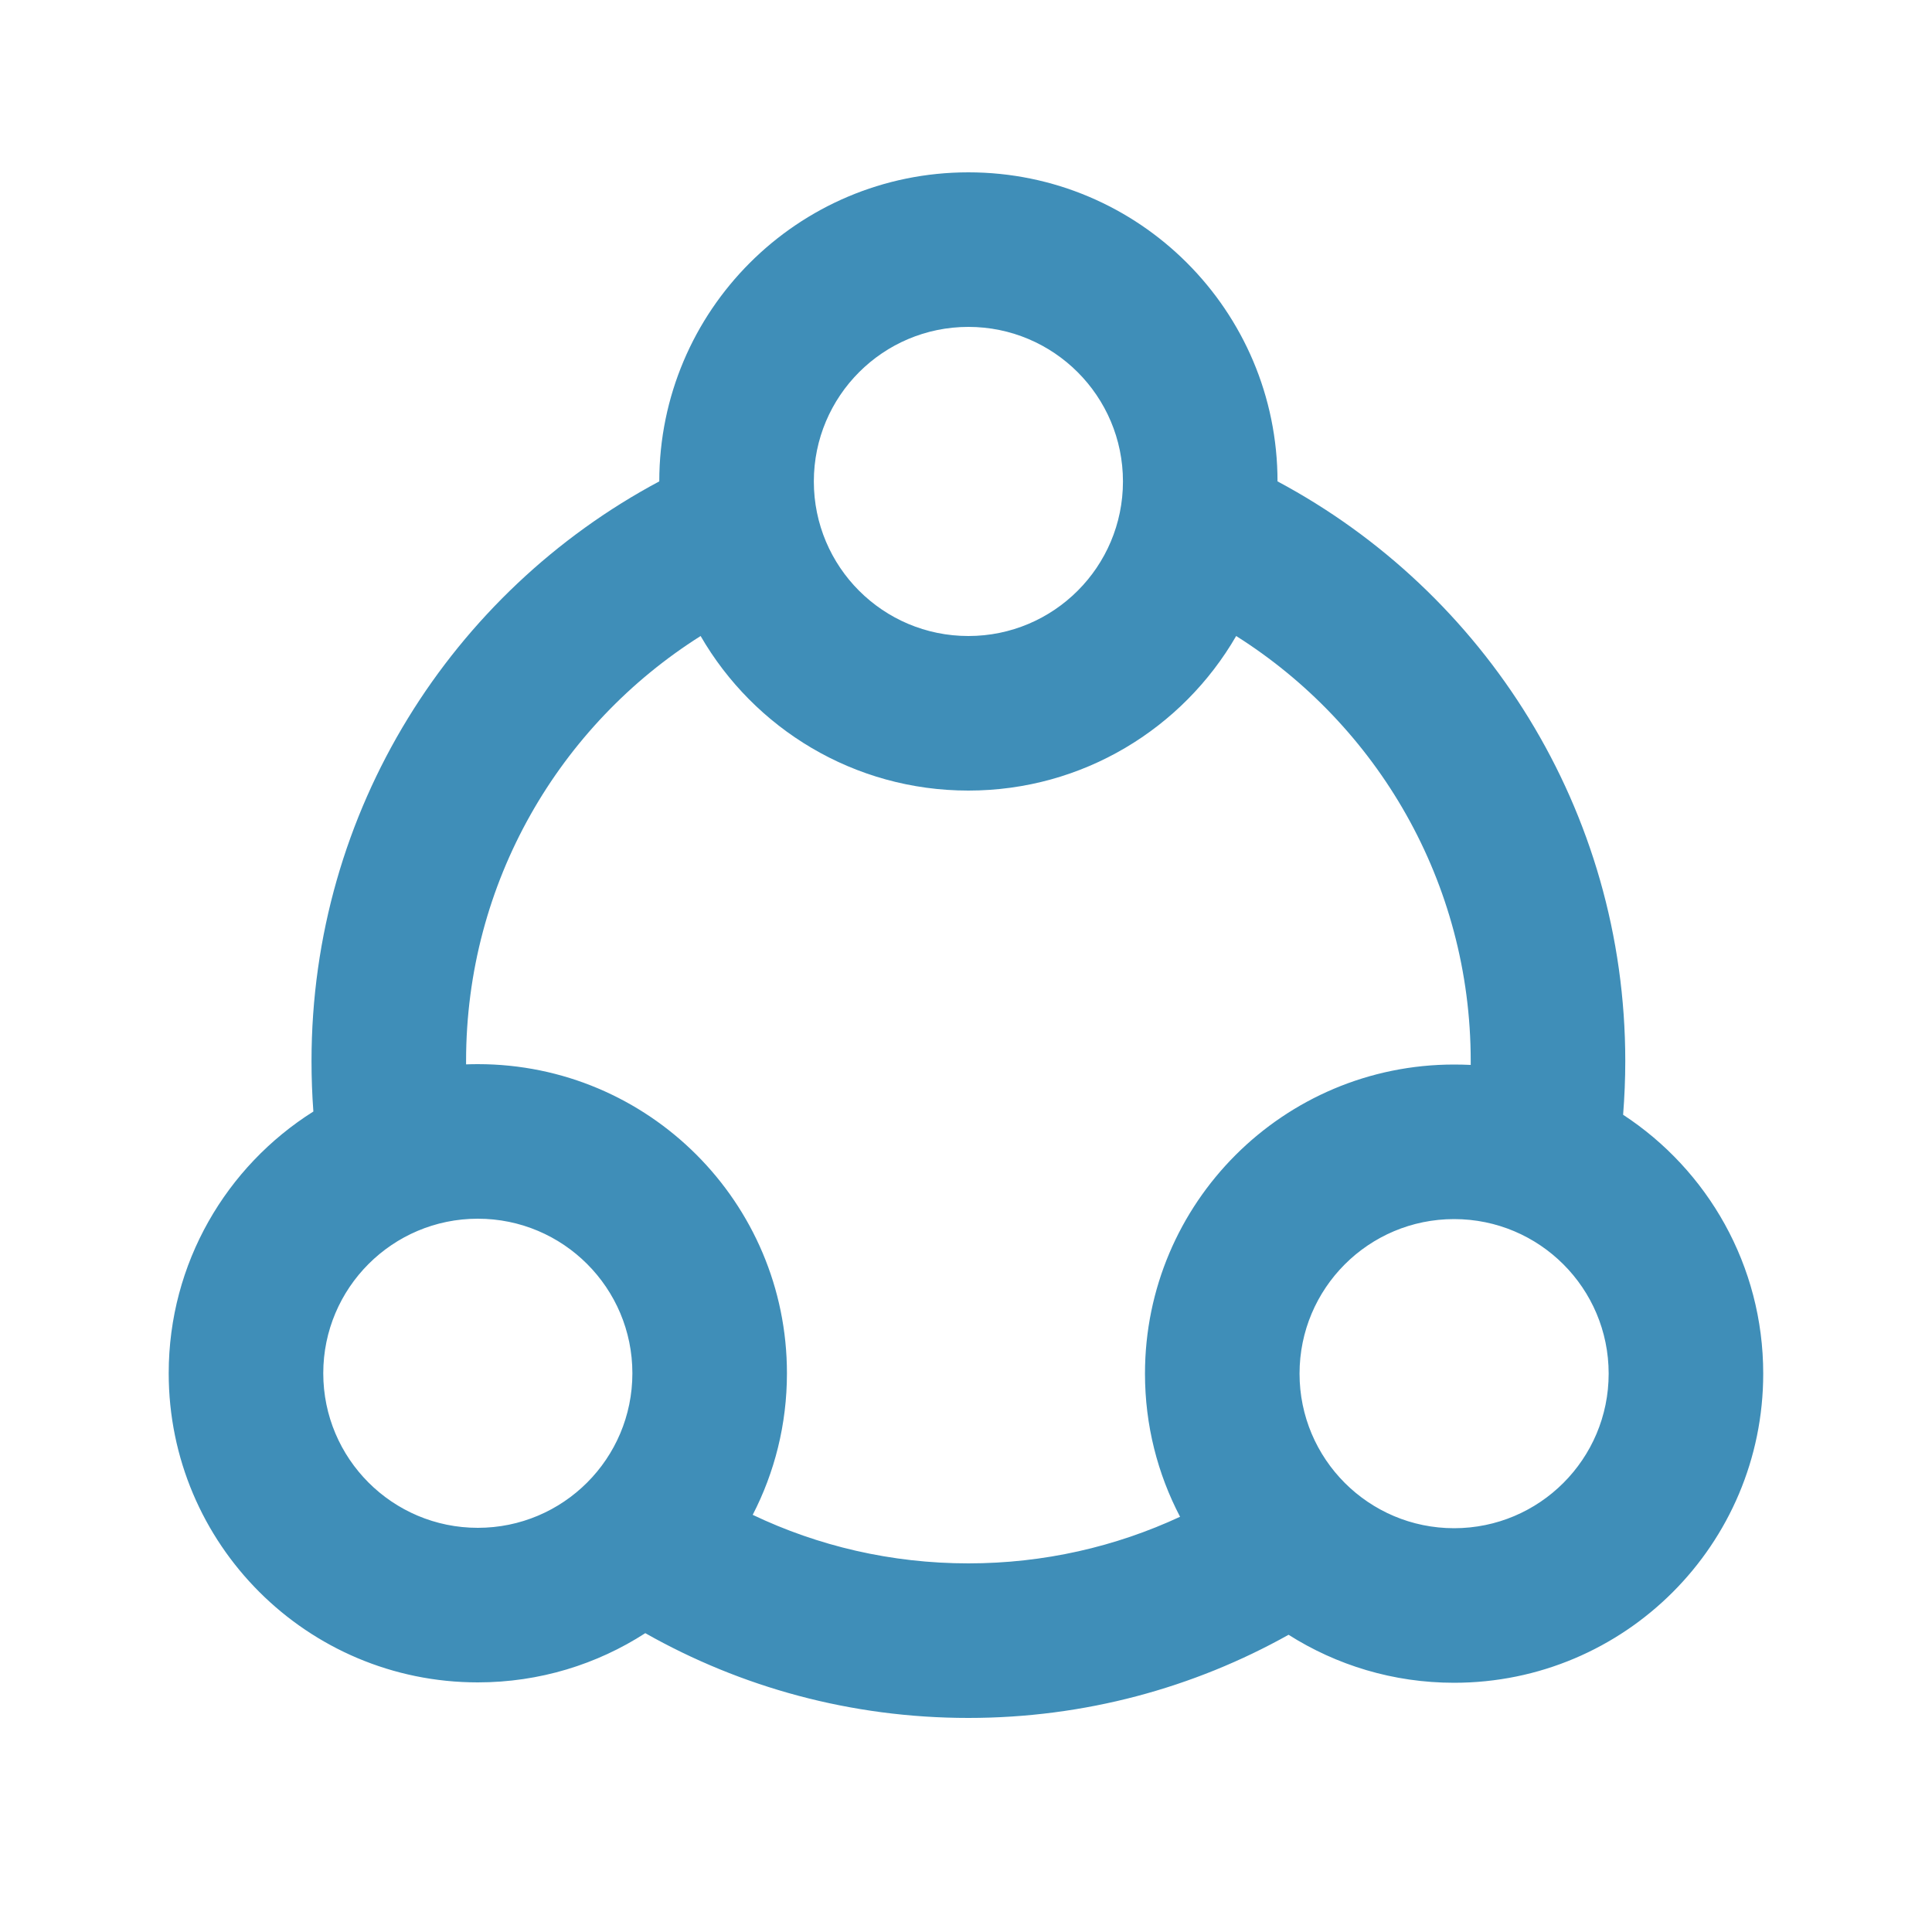 <svg width="25" height="25" viewBox="0 0 25 25" fill="none" xmlns="http://www.w3.org/2000/svg">
<path fill-rule="evenodd" clip-rule="evenodd" d="M21.003 14.425C21.021 14.196 21.031 13.964 21.031 13.73C21.031 10.482 19.209 7.659 16.531 6.229V6.23C16.531 4.021 14.74 2.23 12.531 2.23C10.322 2.23 8.532 4.02 8.531 6.229C5.853 7.659 4.031 10.482 4.031 13.73C4.031 13.95 4.039 14.167 4.055 14.383C2.931 15.091 2.183 16.343 2.183 17.77C2.183 19.98 3.974 21.77 6.183 21.77C6.982 21.77 7.726 21.536 8.35 21.133C9.585 21.832 11.011 22.23 12.531 22.23C14.035 22.23 15.448 21.84 16.674 21.154C17.294 21.547 18.028 21.775 18.816 21.775C21.025 21.775 22.816 19.984 22.816 17.775C22.816 16.373 22.095 15.139 21.003 14.425ZM14.531 6.23C14.531 7.335 13.635 8.23 12.531 8.23C11.426 8.23 10.531 7.335 10.531 6.23C10.531 5.126 11.426 4.23 12.531 4.23C13.635 4.23 14.531 5.126 14.531 6.23ZM15.996 8.23C15.304 9.426 14.011 10.23 12.531 10.23C11.05 10.23 9.757 9.426 9.066 8.23C7.242 9.381 6.031 11.415 6.031 13.73L6.031 13.773C6.081 13.771 6.132 13.77 6.183 13.77C8.392 13.77 10.183 15.561 10.183 17.77C10.183 18.431 10.023 19.054 9.74 19.602C10.585 20.005 11.532 20.23 12.531 20.23C13.509 20.23 14.437 20.014 15.27 19.627C14.98 19.073 14.816 18.443 14.816 17.775C14.816 15.566 16.607 13.775 18.816 13.775C18.888 13.775 18.959 13.777 19.031 13.78L19.031 13.73C19.031 11.415 17.82 9.381 15.996 8.23ZM6.183 19.77C7.288 19.77 8.183 18.875 8.183 17.77C8.183 16.666 7.288 15.77 6.183 15.77C5.079 15.77 4.183 16.666 4.183 17.77C4.183 18.875 5.079 19.77 6.183 19.77ZM20.816 17.775C20.816 18.879 19.921 19.775 18.816 19.775C17.711 19.775 16.816 18.879 16.816 17.775C16.816 16.67 17.711 15.775 18.816 15.775C19.921 15.775 20.816 16.67 20.816 17.775Z" fill="#3F8EB8"/>
</svg>
